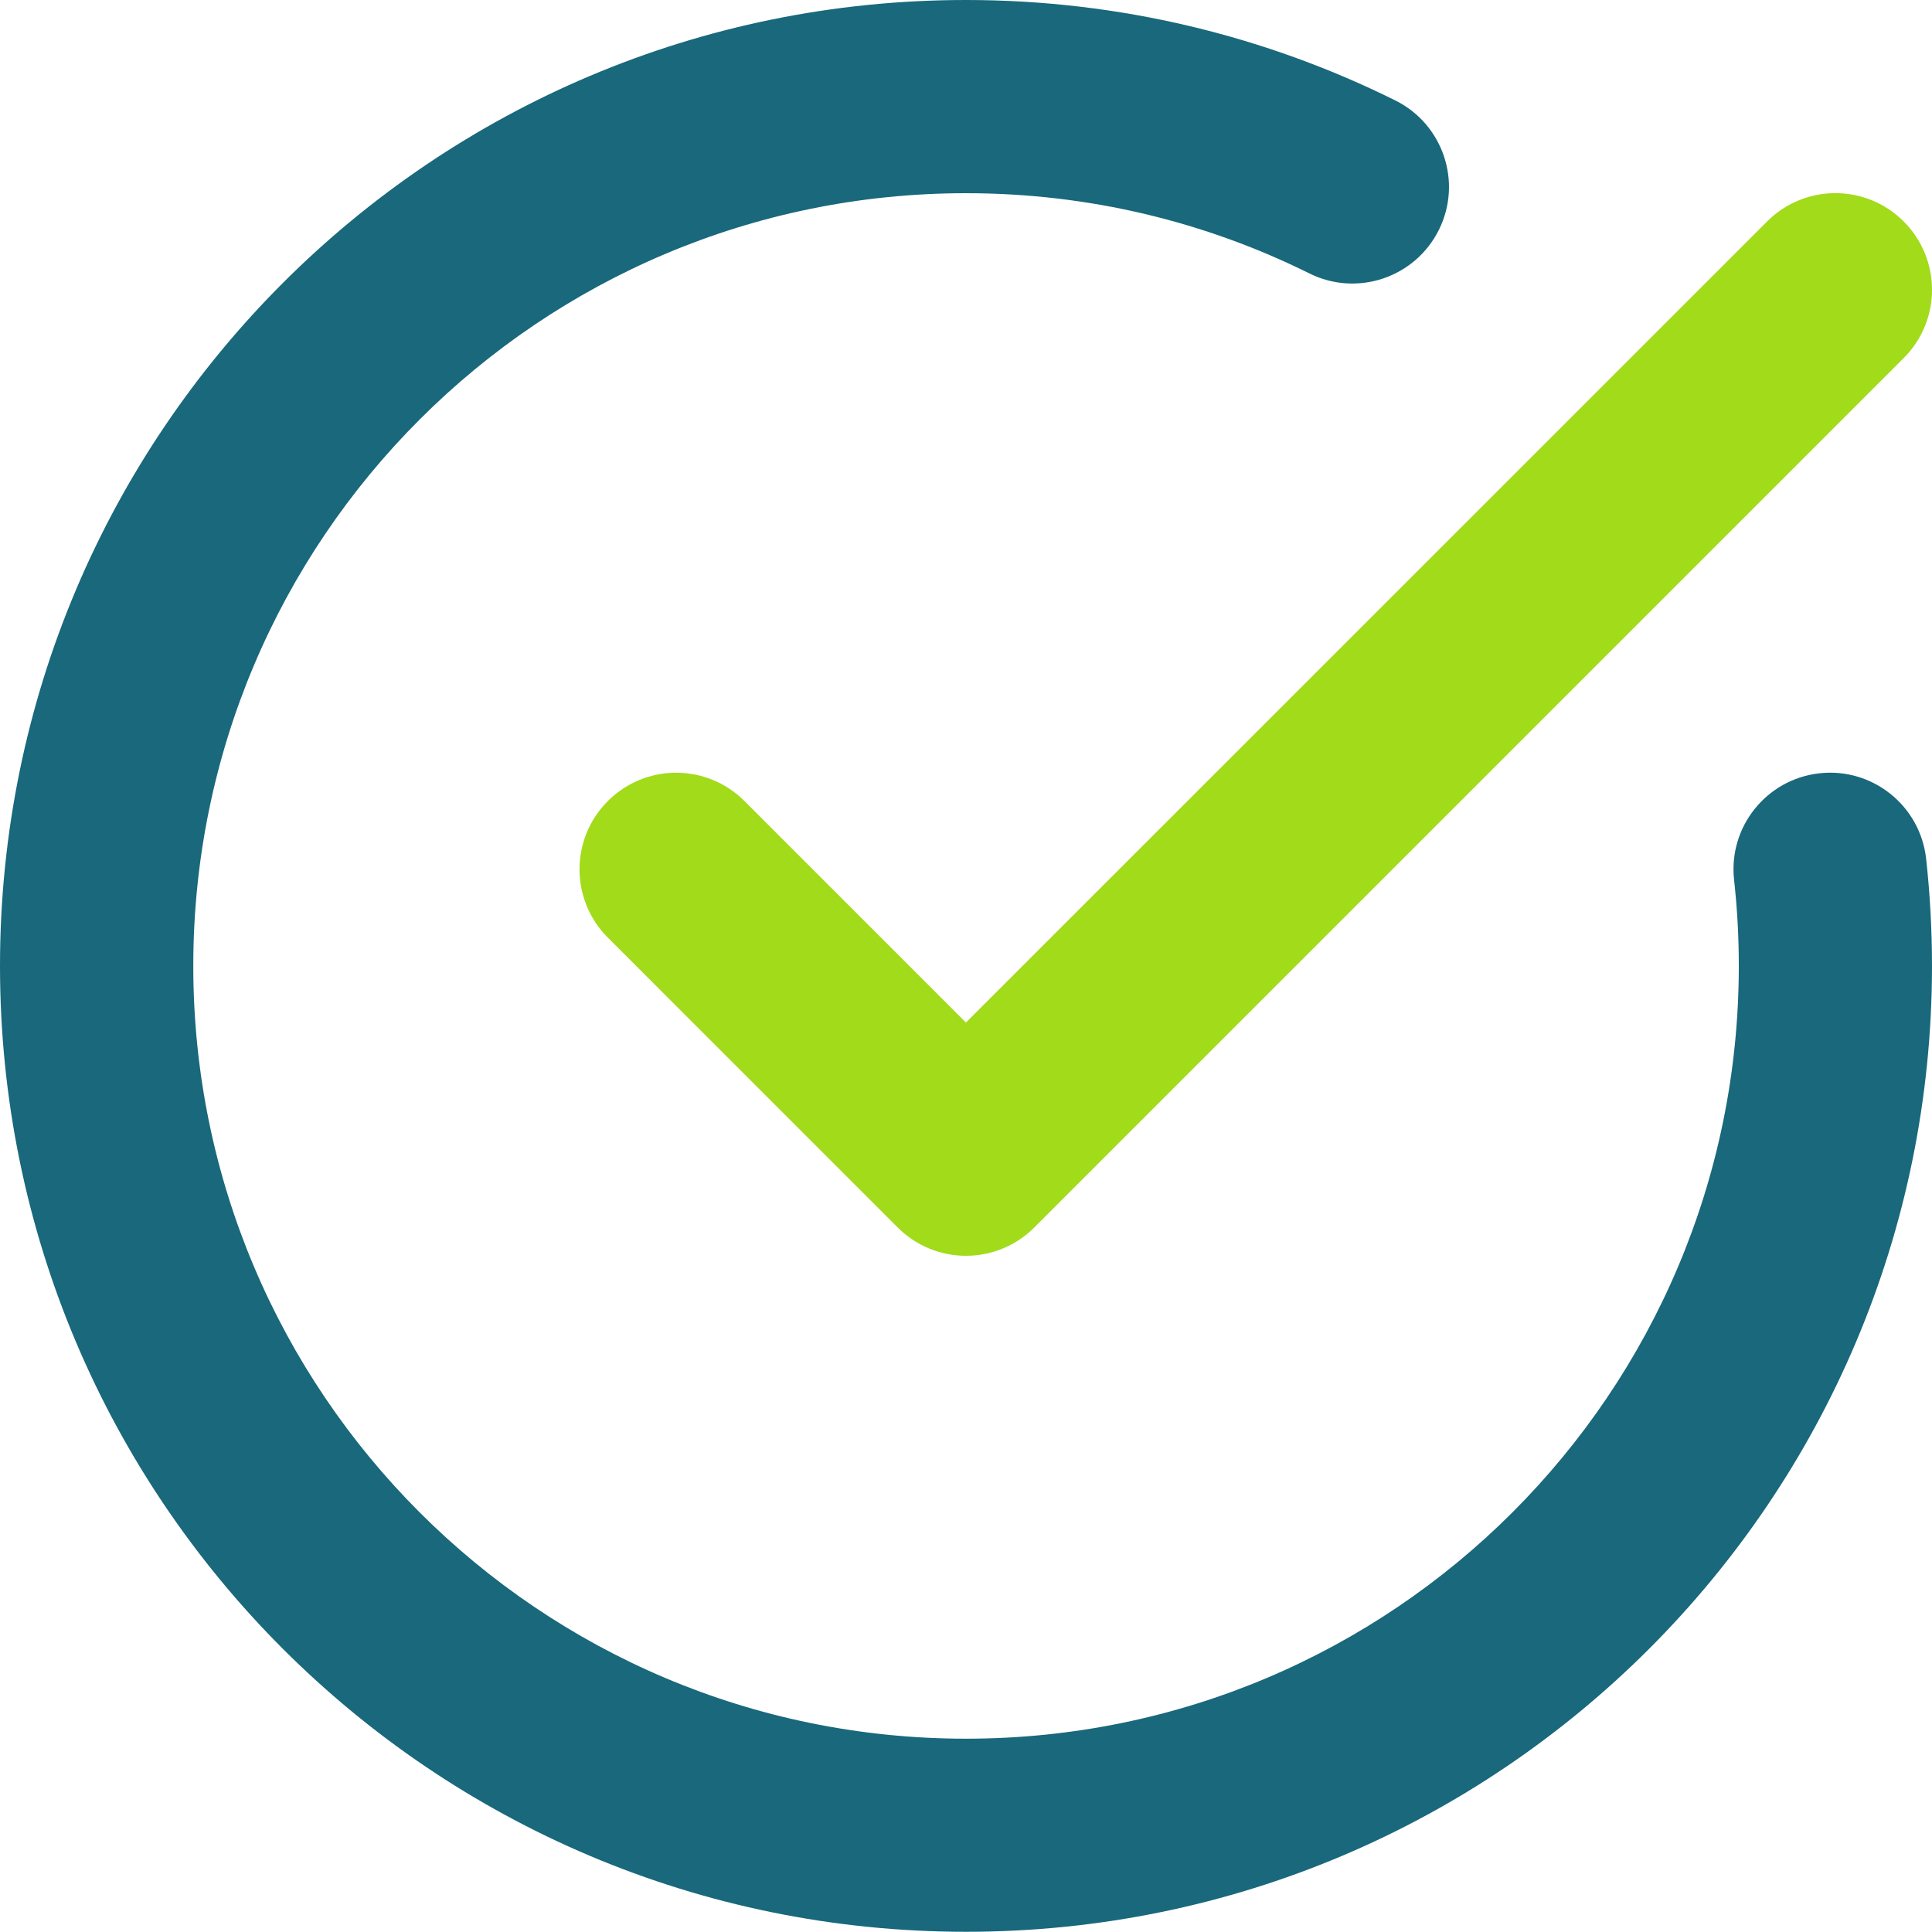 <?xml version="1.0" encoding="UTF-8"?>
<svg xmlns="http://www.w3.org/2000/svg" width="91" height="91" viewBox="0 0 91 91" fill="none">
  <g clip-path="url(#clip0_560_178)">
    <path fill-rule="evenodd" clip-rule="evenodd" d="M0 45.498C0 20.369 20.369 0 45.498 0C52.754 0 59.625 1.704 65.722 4.731C67.971 5.85 68.893 8.579 67.773 10.828C66.654 13.077 63.924 13.998 61.675 12.879C56.806 10.462 51.318 9.1 45.502 9.1C25.401 9.1 9.104 25.396 9.104 45.498C9.104 65.599 25.401 81.895 45.502 81.895C65.604 81.895 81.9 65.599 81.9 45.498C81.9 44.125 81.826 42.778 81.678 41.446C81.4 38.949 83.203 36.7 85.7 36.423C88.196 36.145 90.445 37.948 90.723 40.445C90.906 42.104 91 43.789 91 45.493C91 70.621 70.631 90.99 45.502 90.99C20.374 90.99 0 70.626 0 45.498Z" fill="#19687C"></path>
    <path fill-rule="evenodd" clip-rule="evenodd" d="M89.667 10.431C91.445 12.21 91.445 15.088 89.667 16.866L48.717 57.816C46.939 59.594 44.061 59.594 42.282 57.816L28.631 44.164C26.852 42.386 26.852 39.508 28.631 37.73C30.409 35.952 33.287 35.952 35.065 37.73L45.497 48.162L83.233 10.431C85.011 8.653 87.889 8.653 89.667 10.431Z" fill="#A1DB1A"></path>
  </g>
  <defs>
    <clipPath id="clip0_560_178">
      <rect width="91" height="91" fill="white"></rect>
    </clipPath>
  </defs>
</svg>
